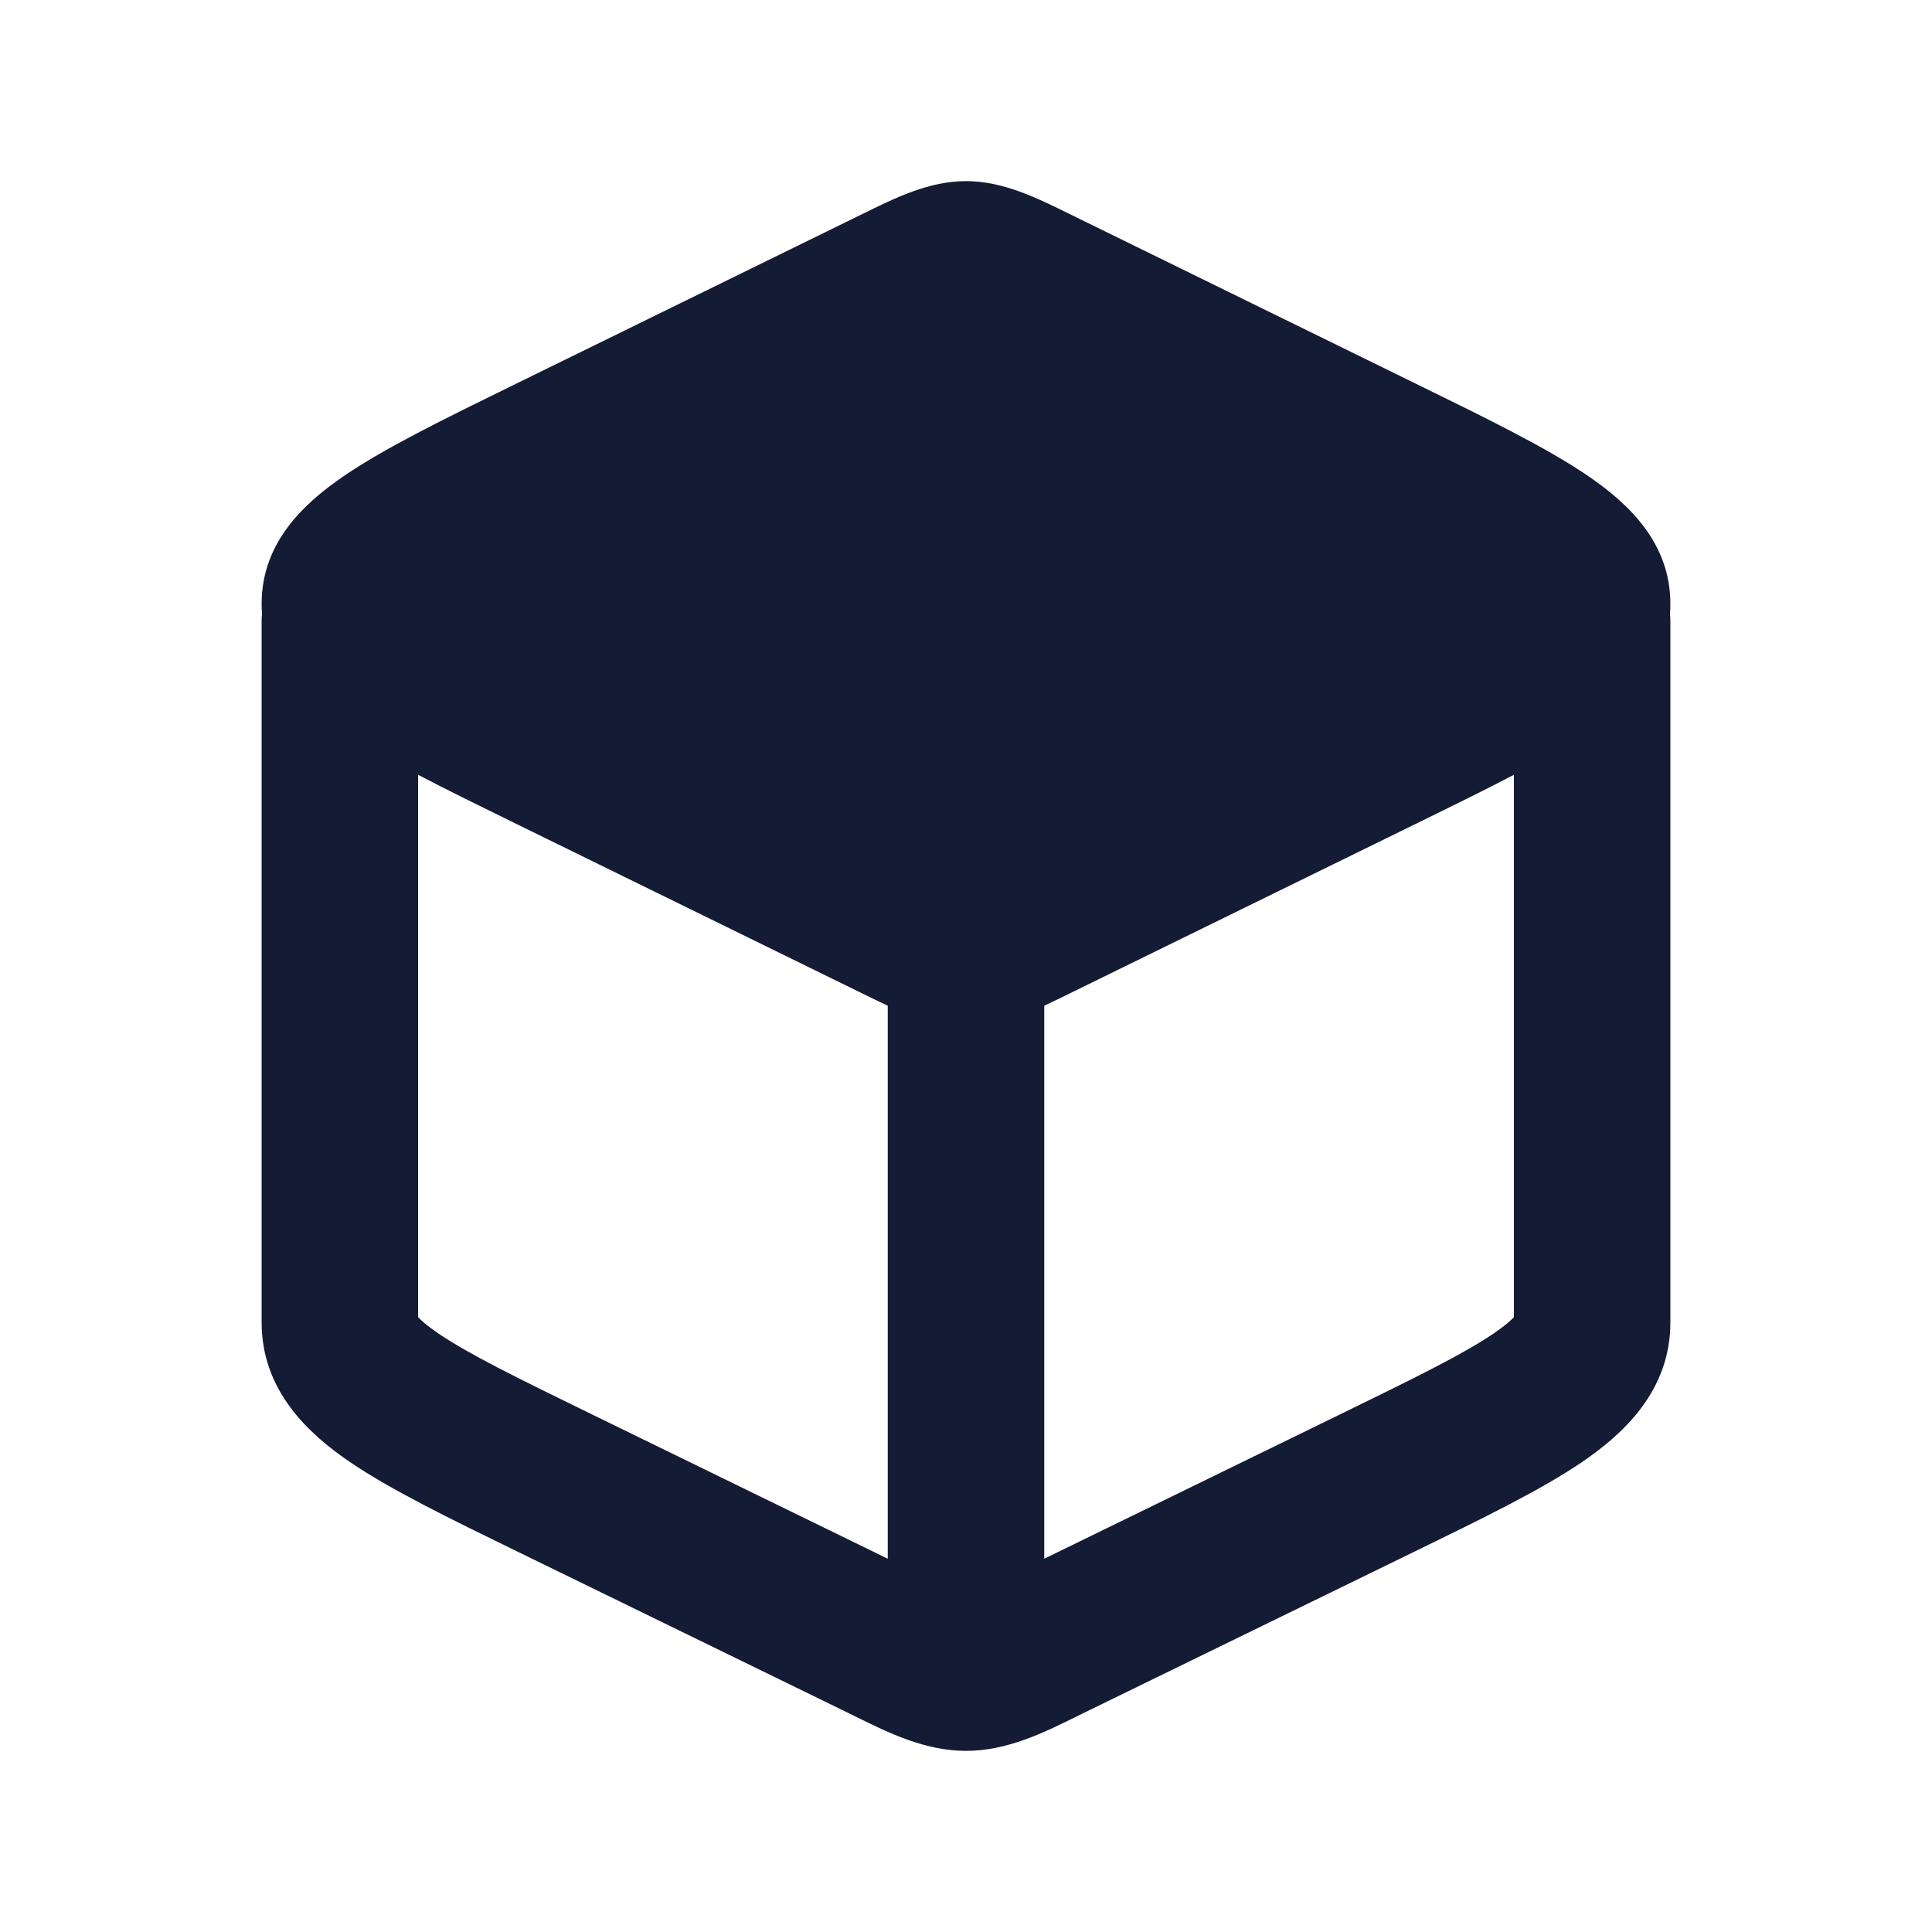 <svg width="24" height="24" viewBox="0 0 24 24" fill="none" xmlns="http://www.w3.org/2000/svg">
<path fill-rule="evenodd" clip-rule="evenodd" d="M4.222 6.75C4.759 6.75 5.194 7.183 5.194 7.718V16.362C5.227 16.398 5.298 16.464 5.444 16.564C5.821 16.82 6.416 17.113 7.343 17.565L11.028 19.363V12.073C11.028 11.538 11.463 11.105 12 11.105C12.537 11.105 12.972 11.538 12.972 12.073V19.363L16.657 17.565C17.584 17.113 18.179 16.82 18.556 16.564C18.702 16.464 18.773 16.398 18.806 16.362V7.718C18.806 7.183 19.241 6.75 19.778 6.75C20.315 6.75 20.75 7.183 20.75 7.718V16.427C20.75 17.278 20.165 17.813 19.654 18.161C19.146 18.507 18.42 18.861 17.581 19.27L13.456 21.282C13.423 21.298 13.389 21.315 13.355 21.332C12.959 21.527 12.506 21.75 12 21.75C11.494 21.75 11.041 21.527 10.645 21.332C10.611 21.315 10.577 21.298 10.544 21.282L6.419 19.27C5.58 18.861 4.854 18.507 4.346 18.161C3.835 17.813 3.25 17.278 3.25 16.427V7.718C3.25 7.183 3.685 6.75 4.222 6.75ZM18.829 16.332C18.829 16.332 18.828 16.335 18.822 16.343C18.826 16.335 18.828 16.332 18.829 16.332ZM5.171 16.332C5.172 16.332 5.174 16.335 5.178 16.343C5.172 16.335 5.171 16.332 5.171 16.332Z" fill="#141B34"/>
<path d="M10.708 2.661C11.128 2.454 11.541 2.25 12 2.25C12.459 2.25 12.872 2.454 13.292 2.661L17.616 4.78C18.492 5.209 19.224 5.568 19.731 5.915C20.241 6.263 20.75 6.751 20.75 7.5C20.75 8.249 20.241 8.737 19.731 9.085C19.224 9.432 18.492 9.791 17.616 10.22L13.292 12.339C12.872 12.546 12.459 12.75 12 12.75C11.541 12.75 11.128 12.546 10.708 12.339L10.708 12.339L6.384 10.22C5.508 9.791 4.776 9.432 4.269 9.085C3.759 8.737 3.25 8.249 3.25 7.5C3.25 6.751 3.759 6.263 4.269 5.915C4.776 5.568 5.508 5.209 6.384 4.78L10.708 2.661Z" fill="#141B34"/>
</svg>
